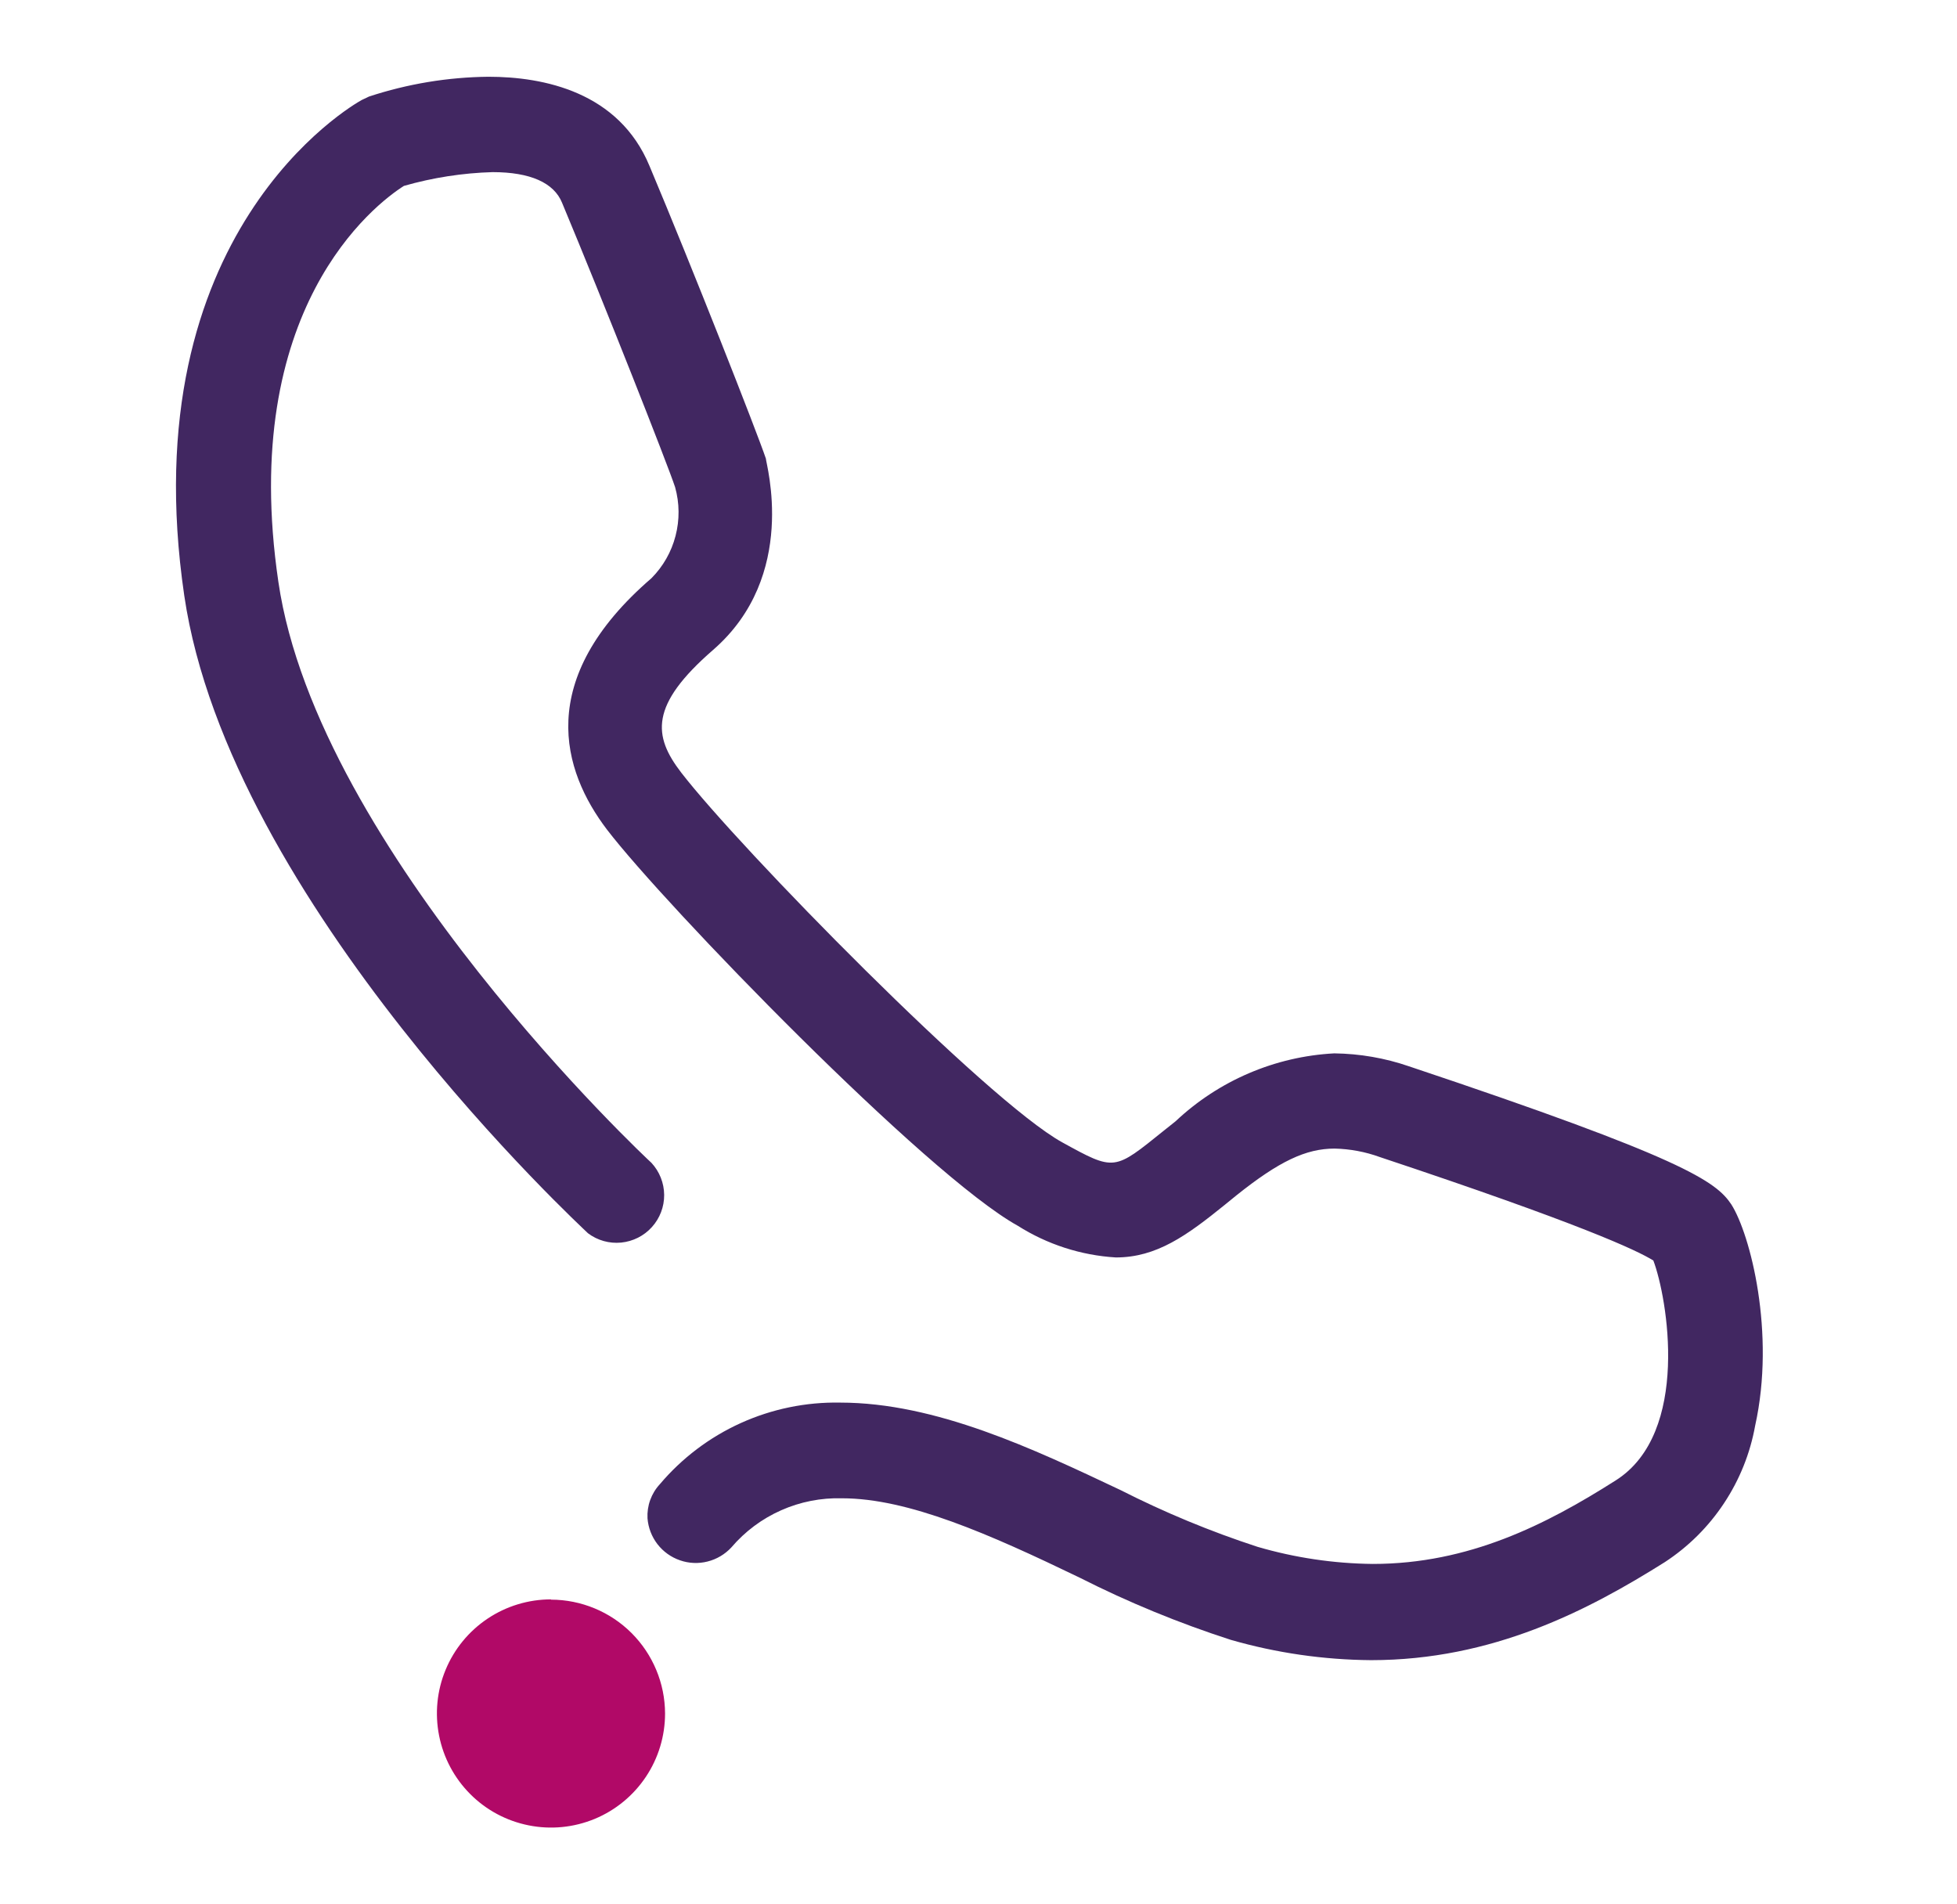 <svg width="37" height="36" viewBox="0 0 37 36" fill="none" xmlns="http://www.w3.org/2000/svg">
<path d="M10.418 30.235C9.992 30.235 9.575 30.361 9.22 30.598C8.865 30.835 8.588 31.172 8.425 31.566C8.261 31.96 8.219 32.394 8.302 32.812C8.385 33.231 8.59 33.615 8.892 33.917C9.193 34.219 9.578 34.424 9.996 34.507C10.415 34.591 10.848 34.548 11.243 34.385C11.637 34.222 11.974 33.945 12.211 33.59C12.448 33.236 12.574 32.819 12.574 32.392C12.572 31.821 12.344 31.275 11.94 30.871C11.536 30.468 10.989 30.241 10.418 30.24" fill="#B10967"/>
<path d="M32.733 22.768C32.443 22.334 31.838 21.895 26.637 20.157C26.183 20.001 25.707 19.919 25.227 19.913C24.107 19.972 23.044 20.427 22.227 21.196L22.009 21.37C21.059 22.134 21.081 22.144 20.081 21.594C18.663 20.811 13.98 16.032 12.88 14.606C12.345 13.911 12.28 13.331 13.48 12.288C15.102 10.881 14.48 8.764 14.48 8.669C14.312 8.169 13.081 5.04 12.28 3.138C11.7 1.738 10.28 1.451 9.234 1.451C8.467 1.459 7.706 1.585 6.977 1.825L6.838 1.891C6.658 1.991 2.475 4.391 3.484 11.261C4.337 17.061 11.047 23.242 11.117 23.314C11.296 23.449 11.52 23.512 11.744 23.49C11.967 23.468 12.175 23.364 12.325 23.197C12.476 23.03 12.559 22.812 12.557 22.588C12.555 22.363 12.469 22.147 12.316 21.982C12.252 21.927 6.006 16.082 5.263 10.999C4.502 5.84 7.086 3.862 7.637 3.514C8.183 3.358 8.747 3.27 9.314 3.254C10.024 3.254 10.473 3.454 10.627 3.834C11.421 5.734 12.627 8.792 12.764 9.21C12.848 9.511 12.851 9.829 12.772 10.131C12.694 10.434 12.536 10.71 12.316 10.931C10.094 12.848 10.633 14.575 11.476 15.683C12.569 17.111 17.512 22.212 19.241 23.171C19.798 23.524 20.436 23.731 21.096 23.771C21.869 23.771 22.439 23.357 23.163 22.771L23.372 22.601C24.183 21.952 24.691 21.713 25.233 21.713C25.525 21.72 25.813 21.773 26.087 21.873C29.881 23.135 30.945 23.634 31.259 23.829C31.523 24.524 31.968 27.089 30.546 27.987C29.233 28.821 27.77 29.565 25.953 29.565C25.215 29.557 24.482 29.448 23.774 29.241C22.885 28.951 22.019 28.592 21.184 28.168C19.537 27.389 17.691 26.515 15.884 26.515C15.237 26.503 14.595 26.635 14.005 26.902C13.415 27.169 12.893 27.564 12.475 28.058C12.395 28.144 12.333 28.246 12.293 28.357C12.253 28.467 12.236 28.585 12.242 28.702C12.256 28.88 12.321 29.049 12.43 29.191C12.539 29.332 12.687 29.438 12.855 29.496C13.023 29.555 13.205 29.563 13.378 29.519C13.55 29.476 13.707 29.383 13.828 29.252C14.085 28.951 14.406 28.711 14.768 28.551C15.13 28.39 15.524 28.313 15.919 28.324C17.172 28.324 18.701 28.998 20.412 29.824C21.332 30.29 22.288 30.683 23.27 31C24.132 31.248 25.024 31.377 25.922 31.384C28.216 31.384 30.021 30.446 31.477 29.53C31.922 29.239 32.303 28.86 32.596 28.416C32.89 27.972 33.09 27.474 33.184 26.95C33.572 25.2 33.092 23.332 32.733 22.768Z" fill="#412761"/>
</svg>
